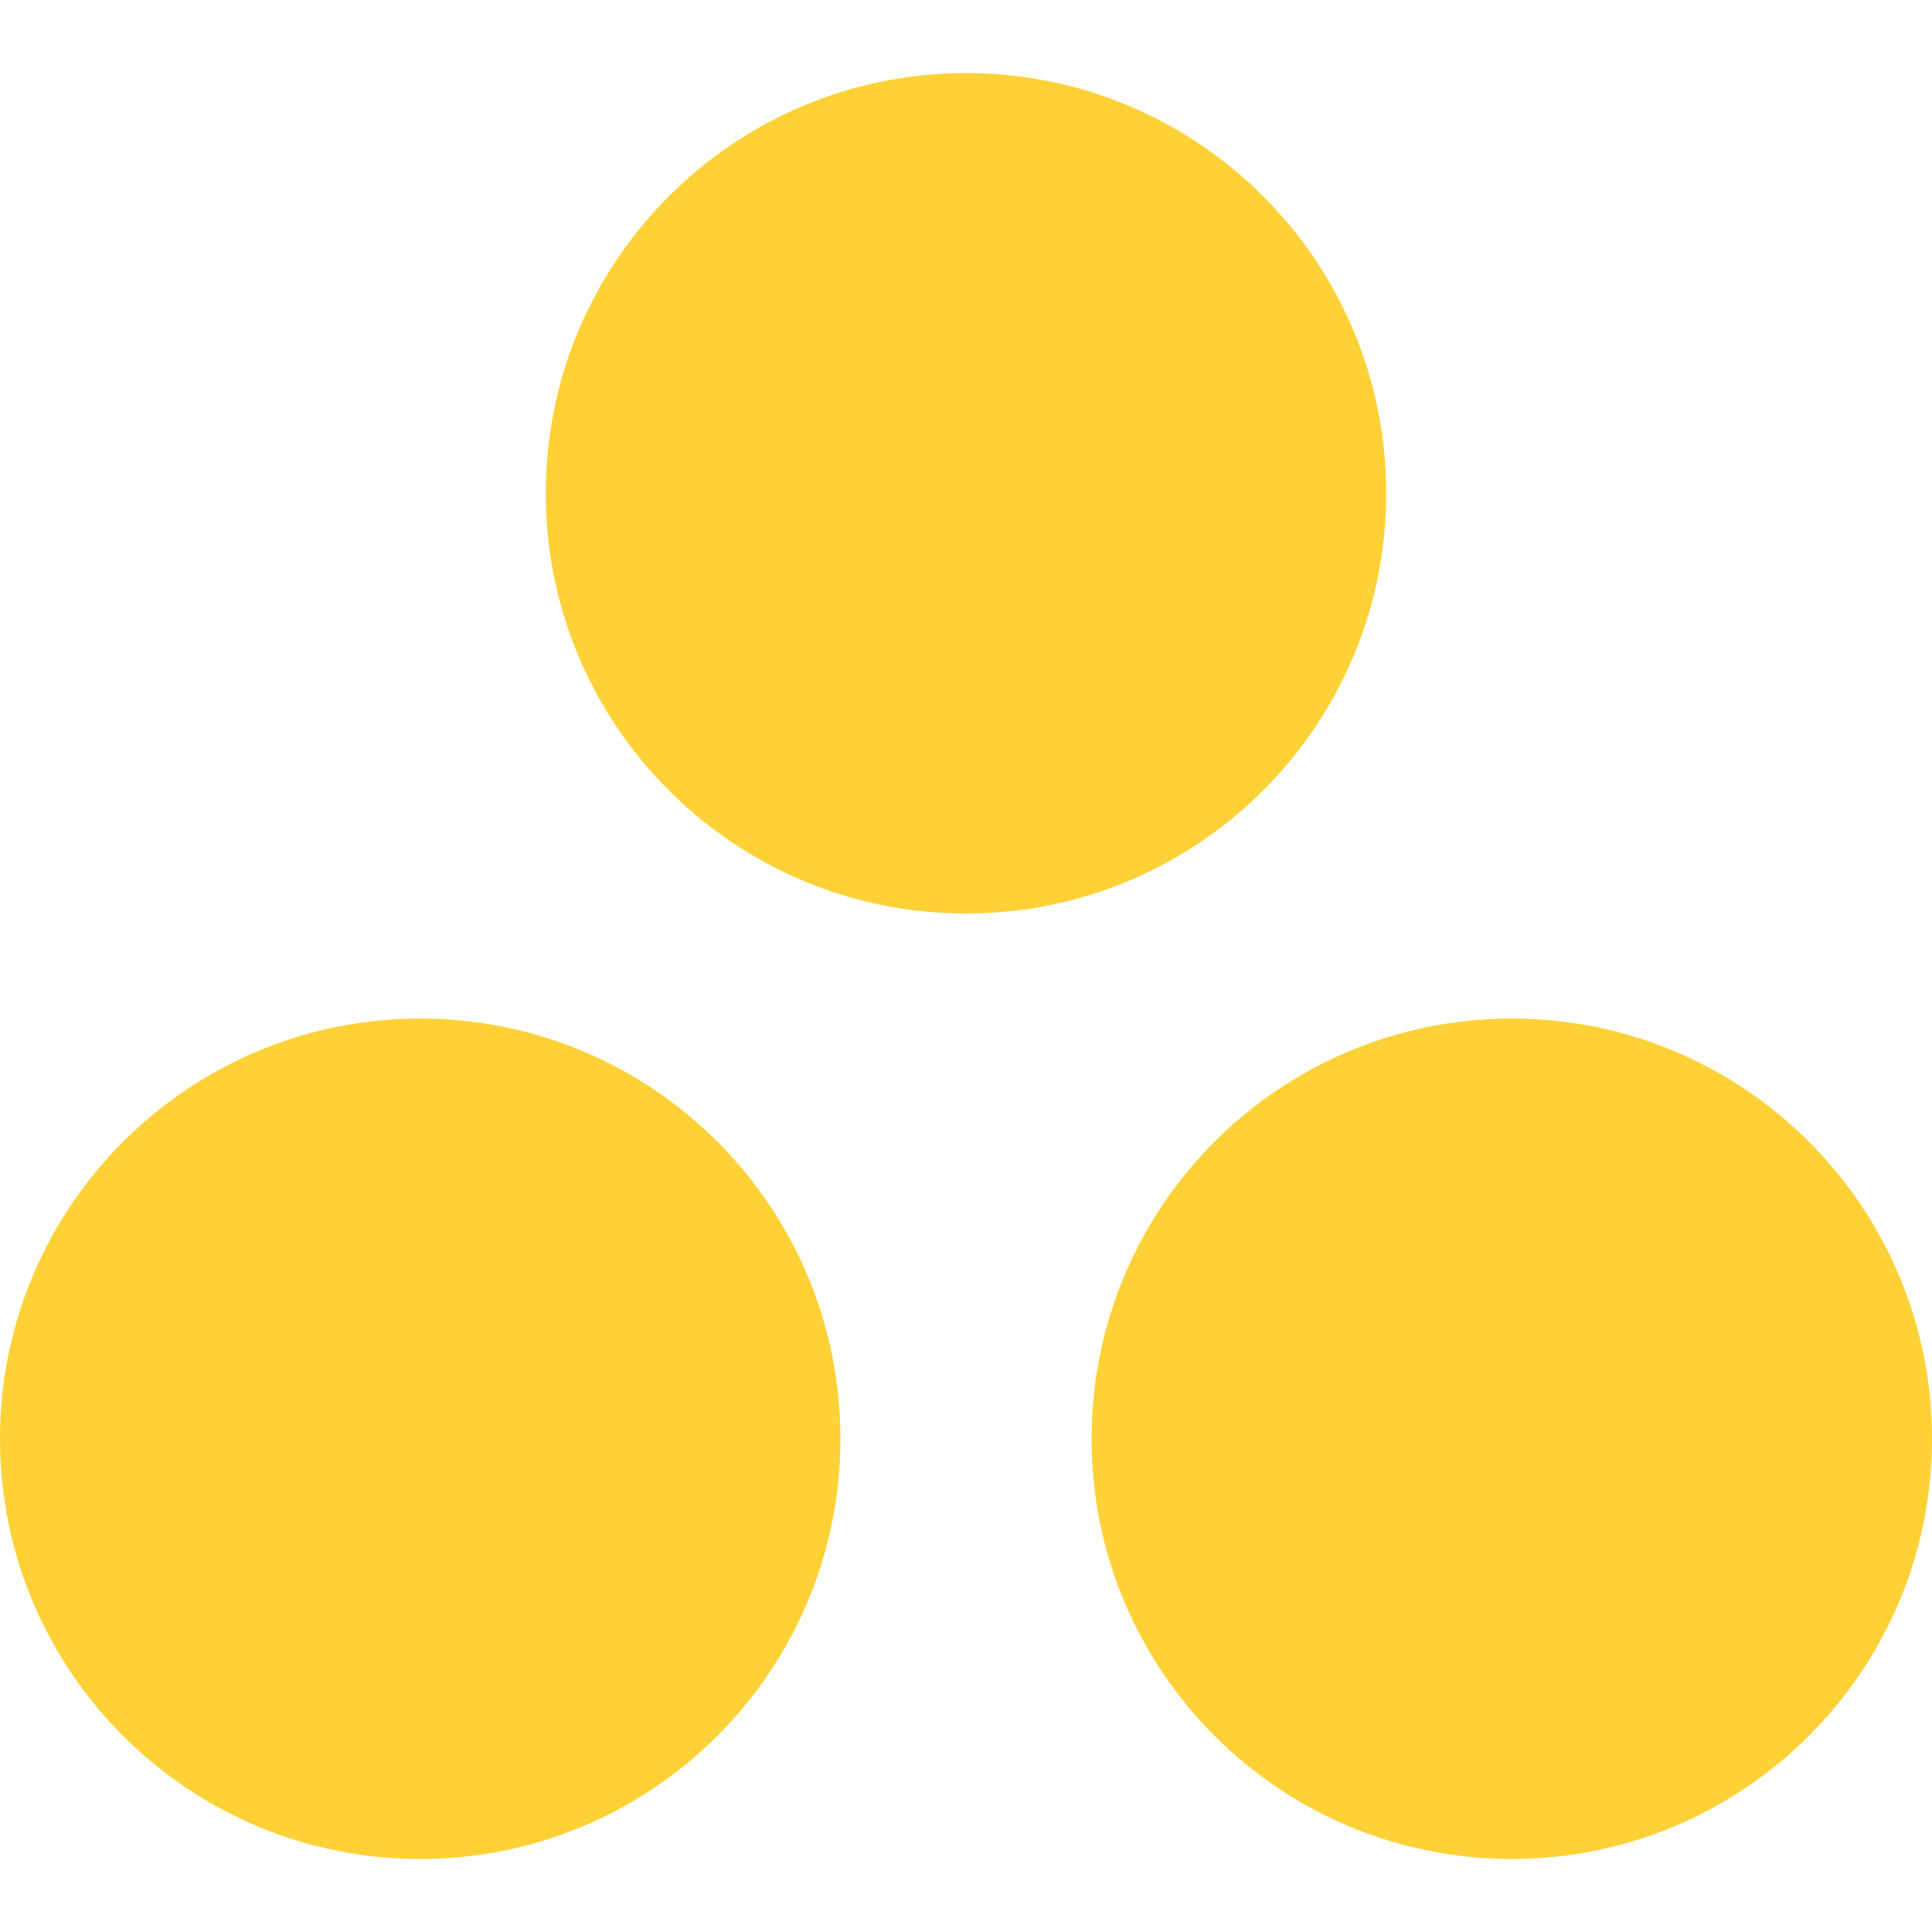 <svg width="24" height="24" xmlns="http://www.w3.org/2000/svg">
 <title/>

 <g>
  <title>background</title>
  <rect fill="none" id="canvas_background" height="402" width="582" y="-1" x="-1"/>
 </g>
 <g>
  <title fill="#fed136">Layer 1</title>
  <path fill="#fed136" id="svg_1" d="m18.78,12.653c-2.882,0 -5.22,2.336 -5.22,5.22s2.338,5.22 5.22,5.22s5.22,-2.34 5.22,-5.22s-2.336,-5.22 -5.22,-5.22zm-13.56,0c-2.88,0 -5.22,2.337 -5.22,5.22s2.338,5.22 5.22,5.22s5.22,-2.338 5.22,-5.22s-2.336,-5.22 -5.22,-5.22zm12,-6.525c0,2.883 -2.337,5.22 -5.22,5.22c-2.882,0 -5.22,-2.337 -5.22,-5.22c0,-2.88 2.338,-5.22 5.22,-5.22c2.883,0 5.22,2.34 5.22,5.22z"/>
 </g>
</svg>